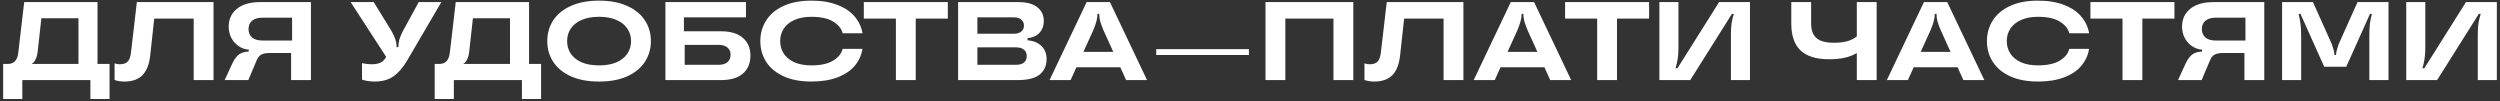 <?xml version="1.0" encoding="UTF-8"?> <svg xmlns="http://www.w3.org/2000/svg" width="718" height="29" viewBox="0 0 718 29" fill="none"><rect x="0" y="0" width="718" height="29" fill="#333333" stroke="none"/> <path d="M28.007 18.36H31.463V28.44H25.959V23H6.407V28.44H0.903V18.36H2.279C4.029 18.36 5.021 17.272 5.255 15.096L6.951 0.6H28.007V18.36ZM22.535 18.36V5.24H11.879L10.855 14.52C10.663 16.504 10.077 17.784 9.095 18.36H22.535ZM35.754 23.416C34.666 23.416 33.716 23.267 32.906 22.968V18.2C33.418 18.371 33.908 18.456 34.378 18.456C35.402 18.456 36.159 18.211 36.65 17.72C37.14 17.229 37.46 16.376 37.61 15.16L39.306 0.6H61.322V23H55.626V5.336H44.298L43.114 16.12C42.836 18.552 42.1 20.376 40.906 21.592C39.711 22.808 37.994 23.416 35.754 23.416ZM89.299 0.6V23H83.603V15.224H77.523C76.435 15.224 75.613 15.373 75.059 15.672C74.525 15.949 74.088 16.472 73.747 17.24L71.315 23H64.531L66.643 18.392C67.261 17.069 67.923 16.152 68.627 15.64C69.331 15.128 70.269 14.851 71.443 14.808V14.264C70.376 14.179 69.405 13.837 68.531 13.24C67.656 12.643 66.963 11.864 66.451 10.904C65.939 9.923 65.683 8.835 65.683 7.64C65.683 5.528 66.461 3.832 68.019 2.552C69.576 1.251 71.827 0.6 74.771 0.6H89.299ZM83.891 11.64V5.08H75.347C74.045 5.08 73.053 5.379 72.371 5.976C71.709 6.552 71.379 7.341 71.379 8.344C71.379 9.347 71.709 10.147 72.371 10.744C73.053 11.341 74.045 11.64 75.347 11.64H83.891ZM120.26 0.6H126.756L116.9 17.432C115.727 19.437 114.415 20.941 112.964 21.944C111.535 22.925 109.754 23.416 107.62 23.416C106.276 23.416 105.06 23.235 103.972 22.872V18.136C104.954 18.349 105.85 18.456 106.66 18.456C107.77 18.456 108.655 18.296 109.316 17.976C109.978 17.635 110.511 17.091 110.916 16.344L100.708 0.6H107.332L112.452 8.92C113.412 10.605 113.892 12.035 113.892 13.208V13.528H114.436V13.208C114.436 12.589 114.532 11.939 114.724 11.256C114.938 10.573 115.268 9.795 115.716 8.92L120.26 0.6ZM151.945 18.36H155.401V28.44H149.897V23H130.345V28.44H124.841V18.36H126.217C127.966 18.36 128.958 17.272 129.193 15.096L130.889 0.6H151.945V18.36ZM146.473 18.36V5.24H135.817L134.793 14.52C134.601 16.504 134.014 17.784 133.033 18.36H146.473ZM172.058 23.416C168.879 23.416 166.17 22.915 163.93 21.912C161.711 20.888 160.026 19.501 158.874 17.752C157.743 16.003 157.178 14.019 157.178 11.8C157.178 9.581 157.743 7.597 158.874 5.848C160.026 4.099 161.711 2.723 163.93 1.72C166.17 0.696 168.879 0.184 172.058 0.184C175.237 0.184 177.935 0.696 180.154 1.72C182.394 2.723 184.079 4.099 185.21 5.848C186.362 7.597 186.938 9.581 186.938 11.8C186.938 14.019 186.362 16.003 185.21 17.752C184.079 19.501 182.394 20.888 180.154 21.912C177.935 22.915 175.237 23.416 172.058 23.416ZM172.058 18.776C174.042 18.776 175.717 18.477 177.082 17.88C178.469 17.261 179.503 16.429 180.186 15.384C180.89 14.317 181.242 13.123 181.242 11.8C181.242 10.477 180.89 9.293 180.186 8.248C179.503 7.181 178.469 6.349 177.082 5.752C175.717 5.133 174.042 4.824 172.058 4.824C170.074 4.824 168.389 5.133 167.002 5.752C165.637 6.349 164.602 7.181 163.898 8.248C163.215 9.293 162.874 10.477 162.874 11.8C162.874 13.123 163.215 14.317 163.898 15.384C164.602 16.429 165.637 17.261 167.002 17.88C168.389 18.477 170.074 18.776 172.058 18.776ZM207.043 8.984C209.816 8.984 211.918 9.613 213.347 10.872C214.798 12.109 215.523 13.816 215.523 15.992C215.523 18.168 214.798 19.885 213.347 21.144C211.918 22.381 209.816 23 207.043 23H191.107V0.6H214.243V4.984H196.419V8.984H207.043ZM206.371 18.616C207.48 18.616 208.334 18.36 208.931 17.848C209.528 17.315 209.827 16.611 209.827 15.736C209.827 14.861 209.528 14.168 208.931 13.656C208.334 13.144 207.48 12.888 206.371 12.888H196.643V18.616H206.371ZM233.022 23.416C229.907 23.416 227.251 22.915 225.054 21.912C222.856 20.909 221.192 19.533 220.062 17.784C218.931 16.013 218.366 14.019 218.366 11.8C218.366 9.581 218.931 7.597 220.062 5.848C221.192 4.077 222.856 2.691 225.054 1.688C227.251 0.685 229.907 0.184 233.022 0.184C235.944 0.184 238.451 0.6 240.542 1.432C242.654 2.243 244.296 3.352 245.47 4.76C246.664 6.168 247.411 7.768 247.71 9.56H242.014C241.694 8.237 240.787 7.117 239.294 6.2C237.8 5.283 235.71 4.824 233.022 4.824C231.123 4.824 229.491 5.133 228.126 5.752C226.782 6.349 225.768 7.181 225.086 8.248C224.403 9.293 224.062 10.477 224.062 11.8C224.062 13.123 224.403 14.317 225.086 15.384C225.768 16.429 226.782 17.261 228.126 17.88C229.491 18.477 231.123 18.776 233.022 18.776C235.71 18.776 237.8 18.317 239.294 17.4C240.787 16.483 241.694 15.363 242.014 14.04H247.71C247.411 15.853 246.675 17.464 245.502 18.872C244.328 20.28 242.686 21.389 240.574 22.2C238.483 23.011 235.966 23.416 233.022 23.416ZM262.999 23H257.303V5.336H248.087V0.6H272.215V5.336H262.999V23ZM295.105 11.576C296.855 11.725 298.199 12.28 299.137 13.24C300.097 14.179 300.577 15.416 300.577 16.952C300.577 18.872 299.905 20.365 298.561 21.432C297.239 22.477 295.148 23 292.289 23H275.169V0.6H292.385C294.86 0.6 296.705 1.091 297.921 2.072C299.159 3.053 299.777 4.376 299.777 6.04C299.777 7.405 299.361 8.536 298.529 9.432C297.719 10.307 296.577 10.819 295.105 10.968V11.576ZM280.705 4.984V9.688H291.137C292.097 9.688 292.823 9.475 293.313 9.048C293.825 8.621 294.081 8.056 294.081 7.352C294.081 6.627 293.825 6.051 293.313 5.624C292.823 5.197 292.097 4.984 291.137 4.984H280.705ZM291.681 18.616C292.748 18.616 293.548 18.403 294.081 17.976C294.615 17.528 294.881 16.909 294.881 16.12C294.881 15.331 294.615 14.712 294.081 14.264C293.548 13.816 292.748 13.592 291.681 13.592H280.705V18.616H291.681ZM329.431 23H323.415L321.751 19.32H309.143L307.479 23H301.431L312.087 0.6H318.775L329.431 23ZM311.159 14.904H319.735L316.919 8.696C316.471 7.629 316.151 6.755 315.959 6.072C315.788 5.368 315.703 4.707 315.703 4.088V3.992H315.191V4.088C315.191 4.707 315.095 5.368 314.903 6.072C314.732 6.755 314.423 7.629 313.975 8.696L311.159 14.904ZM358.691 15.8H332.067V14.104H358.691V15.8ZM369.147 23H363.451V0.6H388.667V23H382.971V5.336H369.147V23ZM394.722 23.416C393.634 23.416 392.685 23.267 391.874 22.968V18.2C392.386 18.371 392.877 18.456 393.346 18.456C394.37 18.456 395.128 18.211 395.618 17.72C396.109 17.229 396.429 16.376 396.578 15.16L398.274 0.6H420.29V23H414.594V5.336H403.266L402.082 16.12C401.805 18.552 401.069 20.376 399.874 21.592C398.68 22.808 396.962 23.416 394.722 23.416ZM451.243 23H445.227L443.563 19.32H430.955L429.291 23H423.243L433.899 0.6H440.587L451.243 23ZM432.971 14.904H441.547L438.731 8.696C438.283 7.629 437.963 6.755 437.771 6.072C437.601 5.368 437.515 4.707 437.515 4.088V3.992H437.003V4.088C437.003 4.707 436.907 5.368 436.715 6.072C436.545 6.755 436.235 7.629 435.787 8.696L432.971 14.904ZM464.405 23H458.709V5.336H449.493V0.6H473.621V5.336H464.405V23ZM476.576 23V0.6H482.048V13.72C482.048 14.979 481.973 16.045 481.824 16.92C481.696 17.795 481.493 18.691 481.216 19.608H481.76L493.728 0.6H502.592V23H497.12V9.88C497.12 8.621 497.184 7.555 497.312 6.68C497.461 5.805 497.674 4.909 497.952 3.992H497.408L485.44 23H476.576ZM533.277 0.6H538.973V23H533.277V15.224C532.296 15.821 531.154 16.269 529.853 16.568C528.573 16.867 527.048 17.016 525.277 17.016C521.629 17.016 518.909 16.173 517.117 14.488C515.346 12.781 514.461 10.232 514.461 6.84V0.6H520.157V6.84C520.157 8.675 520.669 10.04 521.693 10.936C522.738 11.832 524.402 12.28 526.685 12.28C528.221 12.28 529.512 12.131 530.557 11.832C531.602 11.533 532.509 11.075 533.277 10.456V0.6ZM569.9 23H563.884L562.22 19.32H549.612L547.948 23H541.9L552.556 0.6H559.244L569.9 23ZM551.628 14.904H560.204L557.388 8.696C556.94 7.629 556.62 6.755 556.428 6.072C556.257 5.368 556.172 4.707 556.172 4.088V3.992H555.66V4.088C555.66 4.707 555.564 5.368 555.372 6.072C555.201 6.755 554.892 7.629 554.444 8.696L551.628 14.904ZM585.303 23.416C582.188 23.416 579.532 22.915 577.335 21.912C575.138 20.909 573.474 19.533 572.343 17.784C571.212 16.013 570.647 14.019 570.647 11.8C570.647 9.581 571.212 7.597 572.343 5.848C573.474 4.077 575.138 2.691 577.335 1.688C579.532 0.685 582.188 0.184 585.303 0.184C588.226 0.184 590.732 0.6 592.823 1.432C594.935 2.243 596.578 3.352 597.751 4.76C598.946 6.168 599.692 7.768 599.991 9.56H594.295C593.975 8.237 593.068 7.117 591.575 6.2C590.082 5.283 587.991 4.824 585.303 4.824C583.404 4.824 581.772 5.133 580.407 5.752C579.063 6.349 578.05 7.181 577.367 8.248C576.684 9.293 576.343 10.477 576.343 11.8C576.343 13.123 576.684 14.317 577.367 15.384C578.05 16.429 579.063 17.261 580.407 17.88C581.772 18.477 583.404 18.776 585.303 18.776C587.991 18.776 590.082 18.317 591.575 17.4C593.068 16.483 593.975 15.363 594.295 14.04H599.991C599.692 15.853 598.956 17.464 597.783 18.872C596.61 20.28 594.967 21.389 592.855 22.2C590.764 23.011 588.247 23.416 585.303 23.416ZM615.28 23H609.584V5.336H600.368V0.6H624.496V5.336H615.28V23ZM650.299 0.6V23H644.603V15.224H638.523C637.435 15.224 636.613 15.373 636.059 15.672C635.525 15.949 635.088 16.472 634.747 17.24L632.315 23H625.531L627.643 18.392C628.261 17.069 628.923 16.152 629.627 15.64C630.331 15.128 631.269 14.851 632.443 14.808V14.264C631.376 14.179 630.405 13.837 629.531 13.24C628.656 12.643 627.963 11.864 627.451 10.904C626.939 9.923 626.683 8.835 626.683 7.64C626.683 5.528 627.461 3.832 629.019 2.552C630.576 1.251 632.827 0.6 635.771 0.6H650.299ZM644.891 11.64V5.08H636.347C635.045 5.08 634.053 5.379 633.371 5.976C632.709 6.552 632.379 7.341 632.379 8.344C632.379 9.347 632.709 10.147 633.371 10.744C634.053 11.341 635.045 11.64 636.347 11.64H644.891ZM655.419 23V0.6H664.283L669.691 12.664C670.182 14.093 670.427 15.032 670.427 15.48V15.768H670.939V15.48C670.939 15.032 671.185 14.093 671.675 12.664L677.083 0.6H685.979V23H680.475V10.328C680.475 8.899 680.529 7.725 680.635 6.808C680.763 5.891 680.955 4.952 681.211 3.992H680.667L673.851 19.16H667.515L660.699 3.992H660.155C660.411 4.952 660.593 5.891 660.699 6.808C660.827 7.725 660.891 8.899 660.891 10.328V23H655.419ZM691.076 23V0.6H696.548V13.72C696.548 14.979 696.473 16.045 696.324 16.92C696.196 17.795 695.993 18.691 695.716 19.608H696.26L708.228 0.6H717.092V23H711.62V9.88C711.62 8.621 711.684 7.555 711.812 6.68C711.961 5.805 712.174 4.909 712.452 3.992H711.908L699.94 23H691.076Z" fill="white"></path> </svg> 